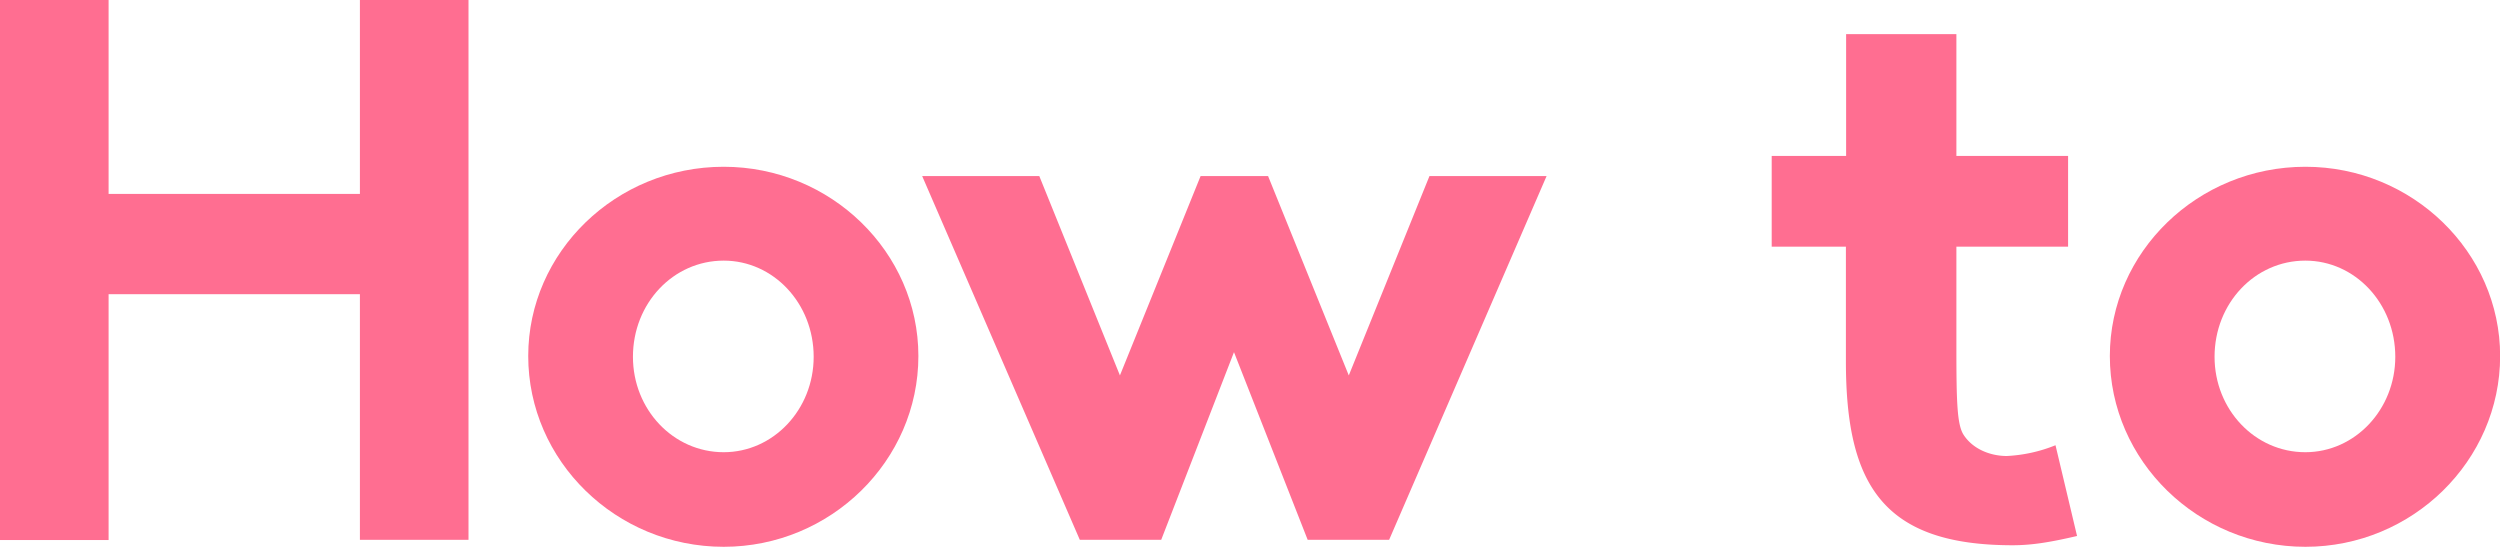 <svg xmlns="http://www.w3.org/2000/svg" width="580.15" height="126.89" viewBox="0 0 580.15 126.89"><defs><style>.cls-1{fill:#ff6e91;}</style></defs><g id="レイヤー_2" data-name="レイヤー 2"><g id="デザイン"><path class="cls-1" d="M83.52,0h25.2V125.27H83.52v-57H25.2v57.05H0V0H25.2V45H83.52Z"/><path class="cls-1" d="M122.58,82.62c0-24.12,20.34-43.92,45.36-43.92,24.84,0,45.18,19.8,45.18,43.92,0,24.3-20.34,44.27-45.18,44.27C142.92,126.89,122.58,106.92,122.58,82.62Zm24.3.18c0,12.24,9.36,22.14,21.06,22.14,11.52,0,20.88-9.9,20.88-22.14,0-12.42-9.36-22.32-20.88-22.32C156.24,60.48,146.88,70.38,146.88,82.8Z"/><path class="cls-1" d="M269.47,125.27H250.58L214,40.86h27.18l18.71,46.26,18.72-46.26h15.66L313,87.12l18.72-46.26h27.18l-36.54,84.41h-18.9l-17.1-43.55Z"/><path class="cls-1" d="M428.41,7.92H454V36.18h25.92V57.24H454V80.82c0,12.6.18,17.64,1.62,20,2.16,3.42,6.3,5,10.08,5A34.63,34.63,0,0,0,477,103.32l5,21.06c-6.12,1.43-10.44,2.15-14.94,2.15-30.06,0-38.7-14-38.7-42.65V57.24H411.14V36.18h17.27Z"/><path class="cls-1" d="M489.61,82.62C489.61,58.5,510,38.7,535,38.7c24.84,0,45.18,19.8,45.18,43.92,0,24.3-20.34,44.27-45.18,44.27C510,126.89,489.61,106.92,489.61,82.62Zm24.3.18c0,12.24,9.36,22.14,21.06,22.14,11.52,0,20.88-9.9,20.88-22.14,0-12.42-9.36-22.32-20.88-22.32C523.27,60.48,513.91,70.38,513.91,82.8Z"/></g></g></svg>